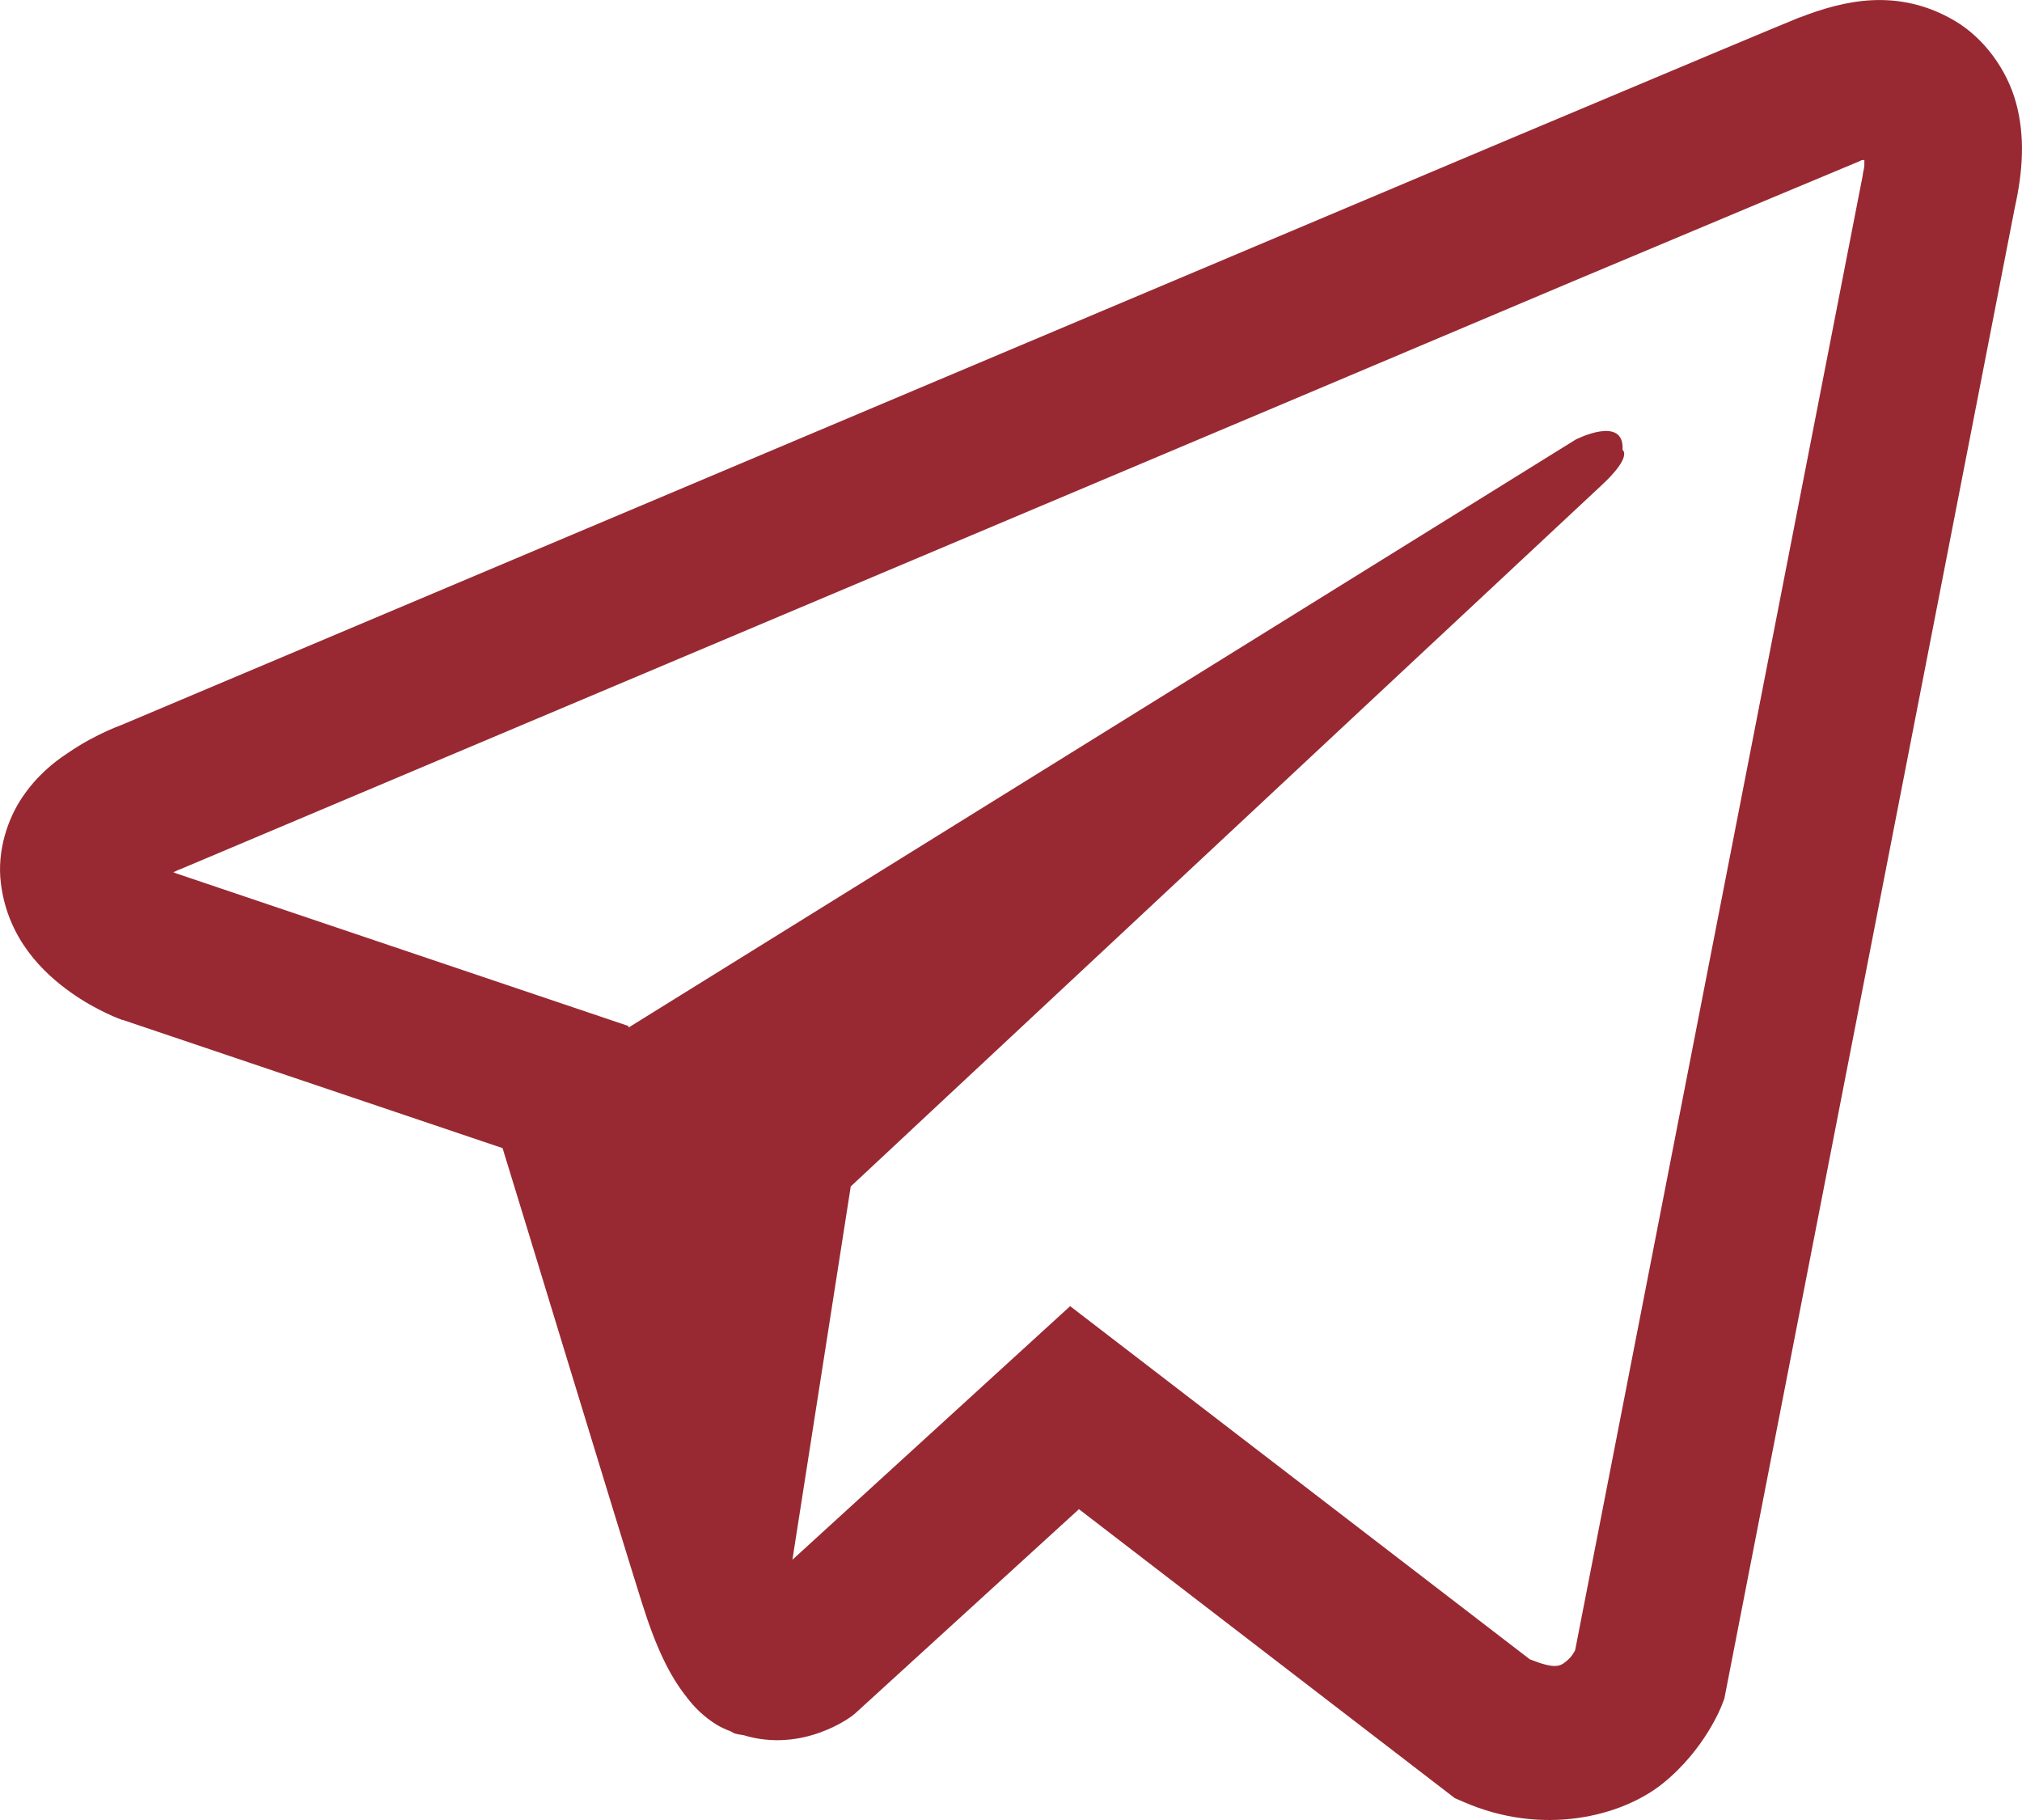 <svg width="20" height="18" viewBox="0 0 20 18" fill="none" xmlns="http://www.w3.org/2000/svg">
<path d="M18.52 0.002C18.261 0.014 18.018 0.089 17.801 0.173H17.798C17.579 0.261 16.536 0.7 14.952 1.366C13.368 2.034 11.312 2.902 9.272 3.763C5.196 5.483 1.19 7.175 1.19 7.175L1.238 7.157C1.238 7.157 0.962 7.247 0.673 7.446C0.526 7.542 0.363 7.675 0.222 7.883C0.081 8.09 -0.033 8.41 0.009 8.738C0.078 9.295 0.439 9.629 0.697 9.813C0.959 10 1.208 10.087 1.208 10.087H1.214L4.971 11.355C5.139 11.897 6.116 15.113 6.35 15.854C6.489 16.297 6.624 16.574 6.792 16.785C6.873 16.893 6.97 16.983 7.084 17.055C7.129 17.083 7.177 17.104 7.225 17.122C7.24 17.131 7.255 17.134 7.273 17.137L7.234 17.128C7.246 17.131 7.255 17.14 7.264 17.143C7.294 17.152 7.315 17.155 7.354 17.161C7.949 17.342 8.427 16.971 8.427 16.971L8.454 16.95L10.672 14.926L14.39 17.784L14.474 17.82C15.25 18.161 16.034 17.971 16.449 17.637C16.867 17.299 17.029 16.869 17.029 16.869L17.056 16.799L19.929 2.052C20.01 1.688 20.031 1.348 19.941 1.017C19.851 0.685 19.62 0.375 19.34 0.209C19.058 0.041 18.778 -0.01 18.52 0.002ZM18.441 1.583C18.438 1.631 18.448 1.625 18.426 1.718V1.727L15.58 16.321C15.568 16.342 15.547 16.387 15.49 16.432C15.43 16.48 15.382 16.51 15.132 16.411L10.585 12.918L7.838 15.426L8.415 11.734C8.415 11.734 15.538 5.082 15.845 4.796C16.151 4.51 16.049 4.45 16.049 4.45C16.07 4.1 15.586 4.347 15.586 4.347L6.218 10.162L6.215 10.147L1.725 8.632V8.629C1.722 8.629 1.716 8.626 1.713 8.626C1.716 8.626 1.737 8.617 1.737 8.617L1.761 8.605L1.785 8.596C1.785 8.596 5.794 6.904 9.87 5.184C11.911 4.323 13.966 3.456 15.547 2.787C17.128 2.122 18.297 1.634 18.363 1.607C18.426 1.583 18.396 1.583 18.441 1.583Z" fill="#982932"/>
</svg>